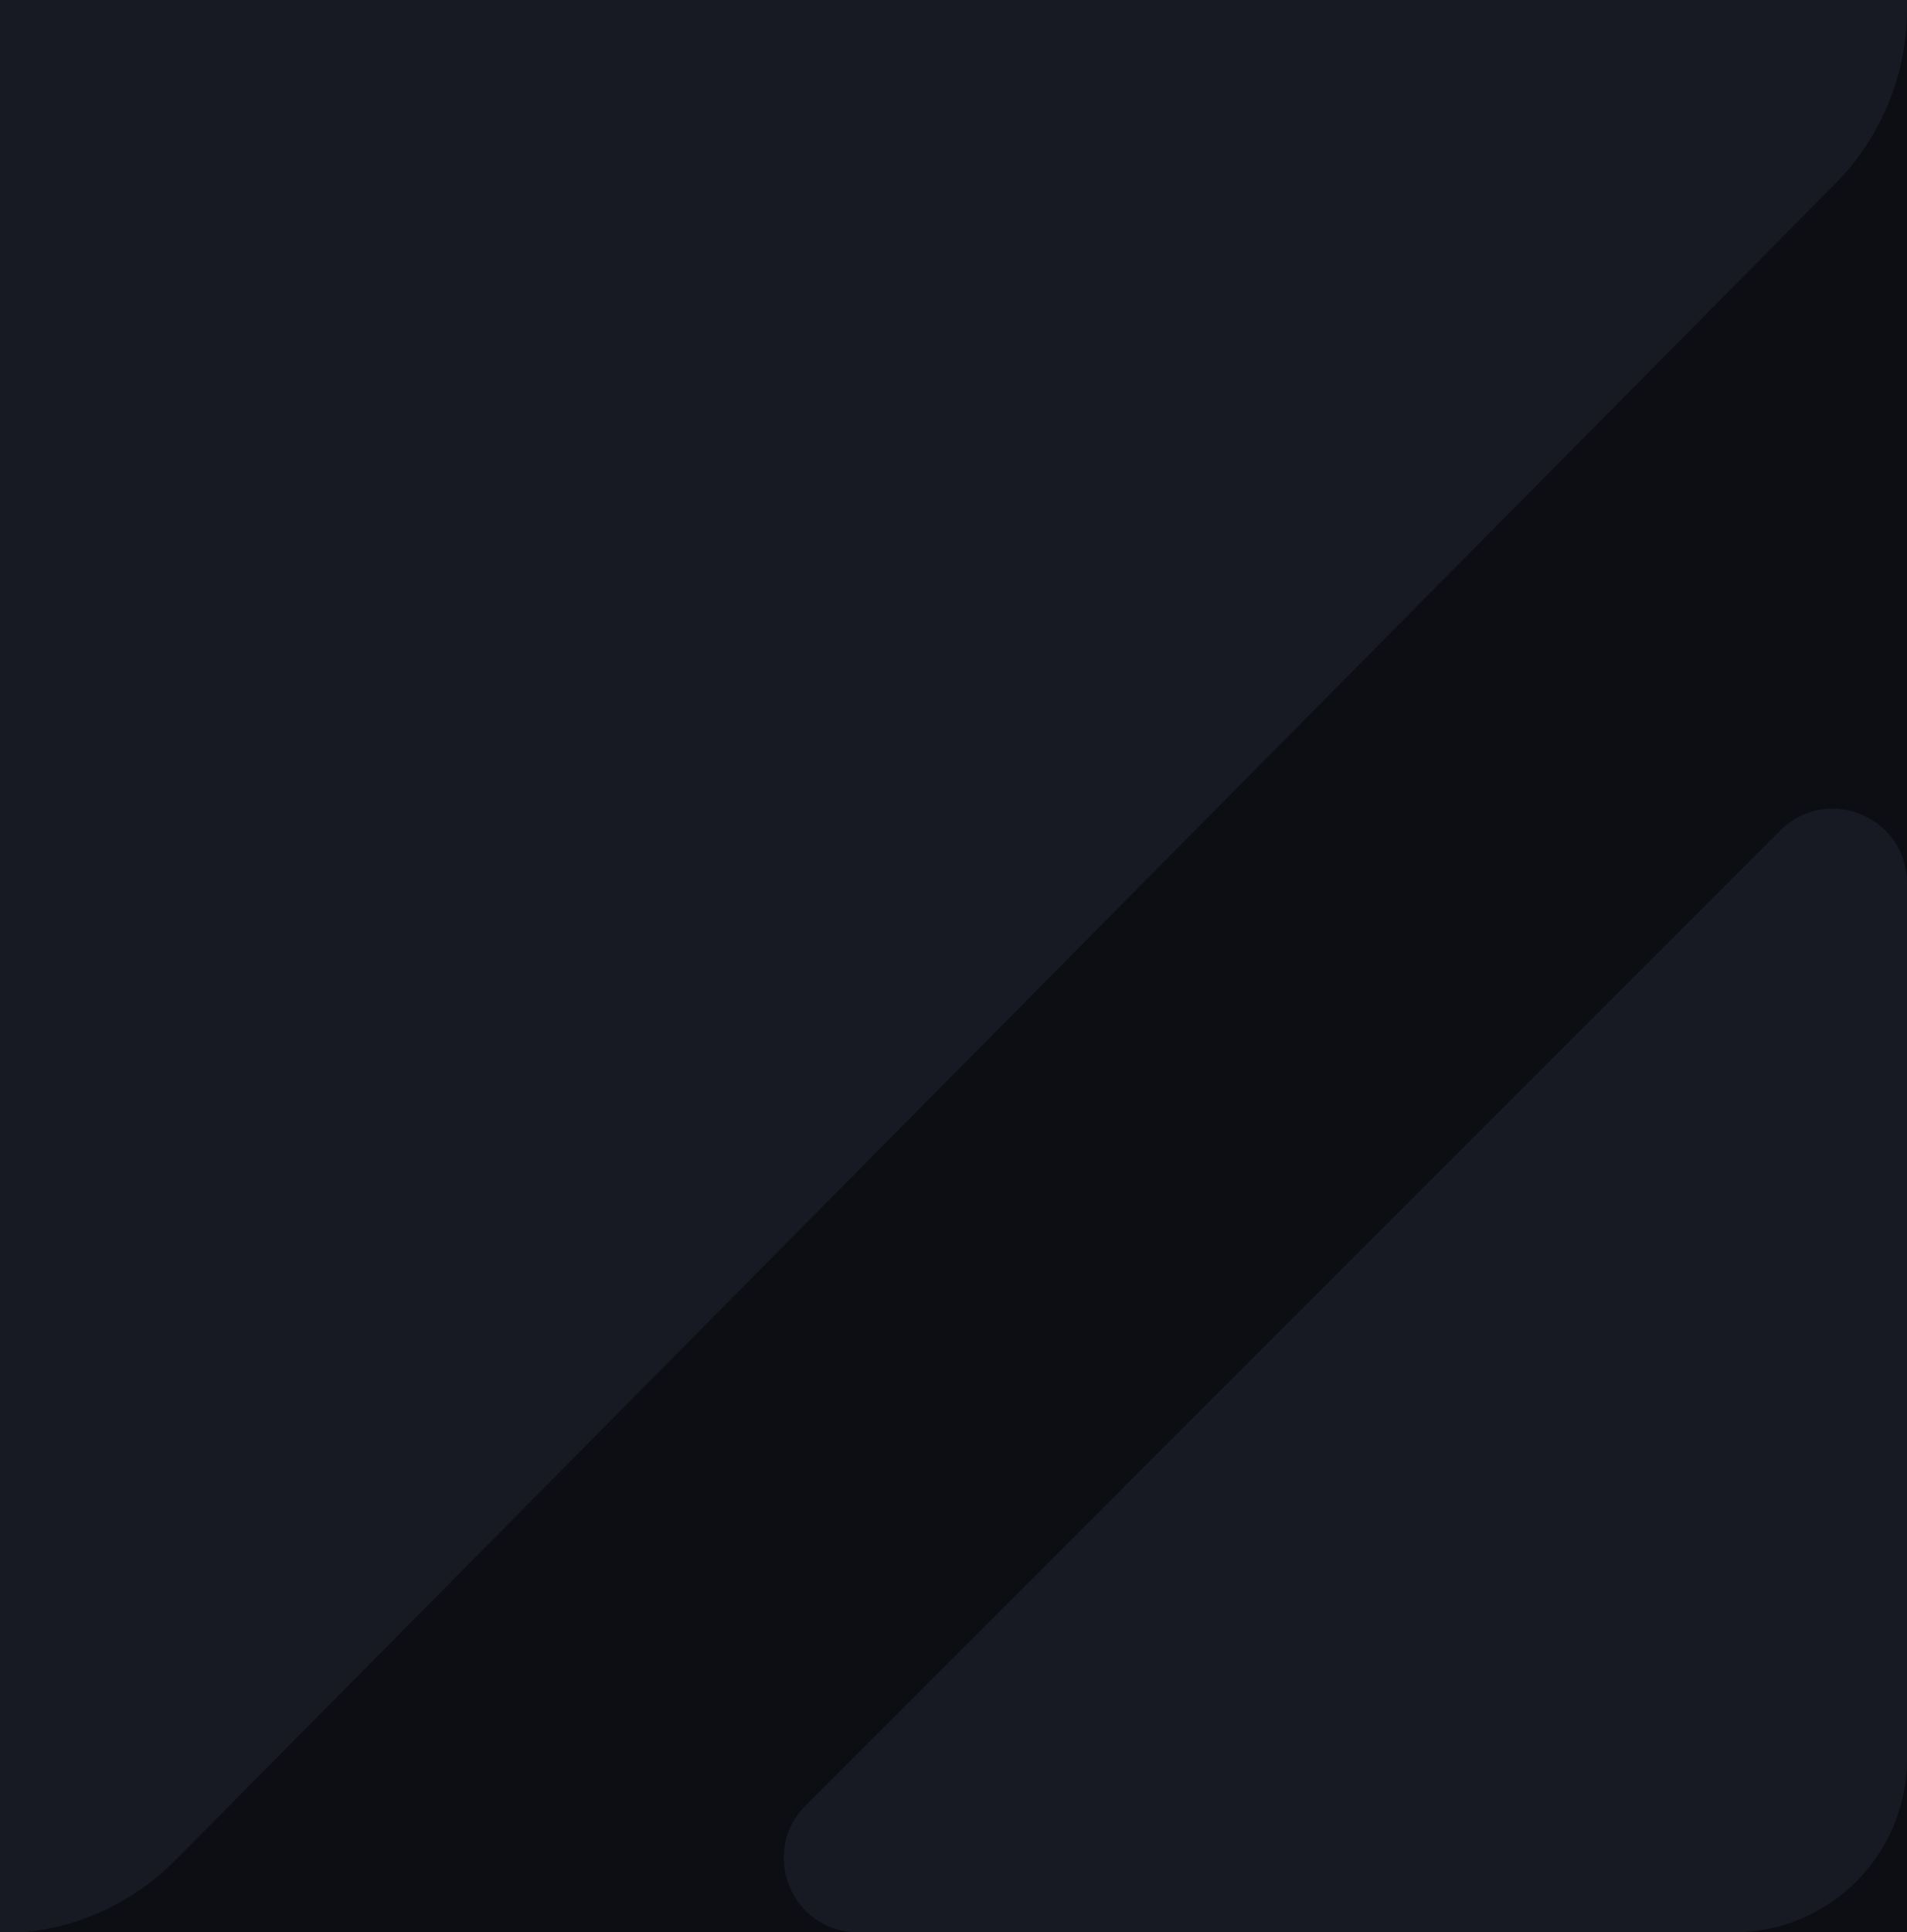 <svg clip-rule="evenodd" fill-rule="evenodd" stroke-linejoin="round" stroke-miterlimit="2" viewBox="0 0 77 78" xmlns="http://www.w3.org/2000/svg"><path d="m.1.1h77v78h-77z" fill="#0c0e14"/><path d="m77-1v1.373c0 2.635-1.04 5.164-2.89 7.036l-67.02 67.671c-1.66 1.675-3.836 2.703-6.16 2.92h-1.93v-79zm-42.35 79c-2.67 0-4.01-3.232-2.12-5.121l39.35-39.353c1.89-1.889 5.12-.551 5.12 2.122v35.352c0 3.866-3.13 7-7 7z" fill="#171a23"/></svg>